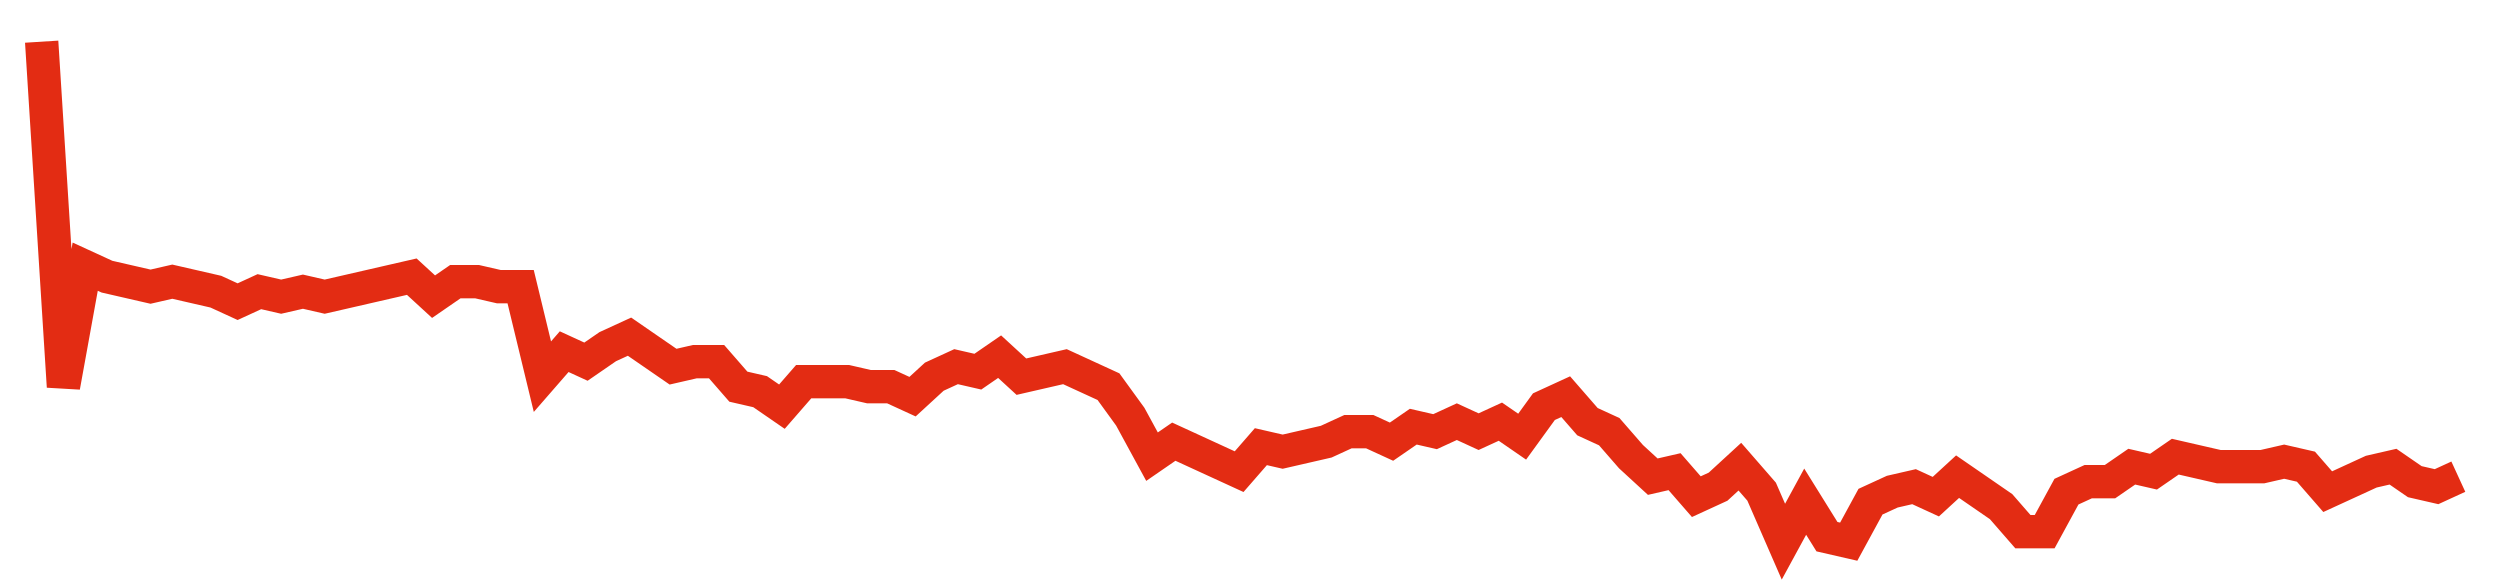 <svg width="300" height="70" viewBox="0 0 300 70" xmlns="http://www.w3.org/2000/svg">
    <path d="M 5,5 L 7.613,46.4 L 10.225,32 L 12.838,33.2 L 15.45,33.8 L 18.063,34.4 L 20.676,33.8 L 23.288,34.4 L 25.901,35 L 28.514,36.2 L 31.126,35 L 33.739,35.6 L 36.351,35 L 38.964,35.6 L 41.577,35 L 44.189,34.4 L 46.802,33.8 L 49.414,33.2 L 52.027,35.6 L 54.64,33.8 L 57.252,33.8 L 59.865,34.4 L 62.477,34.4 L 65.09,45.2 L 67.703,42.2 L 70.315,43.4 L 72.928,41.6 L 75.541,40.4 L 78.153,42.2 L 80.766,44 L 83.378,43.4 L 85.991,43.4 L 88.604,46.4 L 91.216,47 L 93.829,48.8 L 96.441,45.8 L 99.054,45.8 L 101.667,45.8 L 104.279,46.4 L 106.892,46.4 L 109.505,47.6 L 112.117,45.2 L 114.73,44 L 117.342,44.6 L 119.955,42.8 L 122.568,45.2 L 125.18,44.6 L 127.793,44 L 130.405,45.2 L 133.018,46.4 L 135.631,50 L 138.243,54.8 L 140.856,53 L 143.468,54.2 L 146.081,55.4 L 148.694,56.6 L 151.306,53.6 L 153.919,54.2 L 156.532,53.6 L 159.144,53 L 161.757,51.8 L 164.369,51.8 L 166.982,53 L 169.595,51.2 L 172.207,51.8 L 174.82,50.6 L 177.432,51.8 L 180.045,50.6 L 182.658,52.4 L 185.27,48.8 L 187.883,47.6 L 190.495,50.6 L 193.108,51.8 L 195.721,54.8 L 198.333,57.2 L 200.946,56.6 L 203.559,59.6 L 206.171,58.4 L 208.784,56 L 211.396,59 L 214.009,65 L 216.622,60.2 L 219.234,64.4 L 221.847,65 L 224.459,60.2 L 227.072,59 L 229.685,58.4 L 232.297,59.6 L 234.91,57.2 L 237.523,59 L 240.135,60.8 L 242.748,63.8 L 245.36,63.8 L 247.973,59 L 250.586,57.8 L 253.198,57.8 L 255.811,56 L 258.423,56.6 L 261.036,54.8 L 263.649,55.4 L 266.261,56 L 268.874,56 L 271.486,56 L 274.099,55.4 L 276.712,56 L 279.324,59 L 281.937,57.8 L 284.55,56.6 L 287.162,56 L 289.775,57.8 L 292.387,58.4 L 295,57.2" fill="none" stroke="#E32C13" stroke-width="4"/>
</svg>
